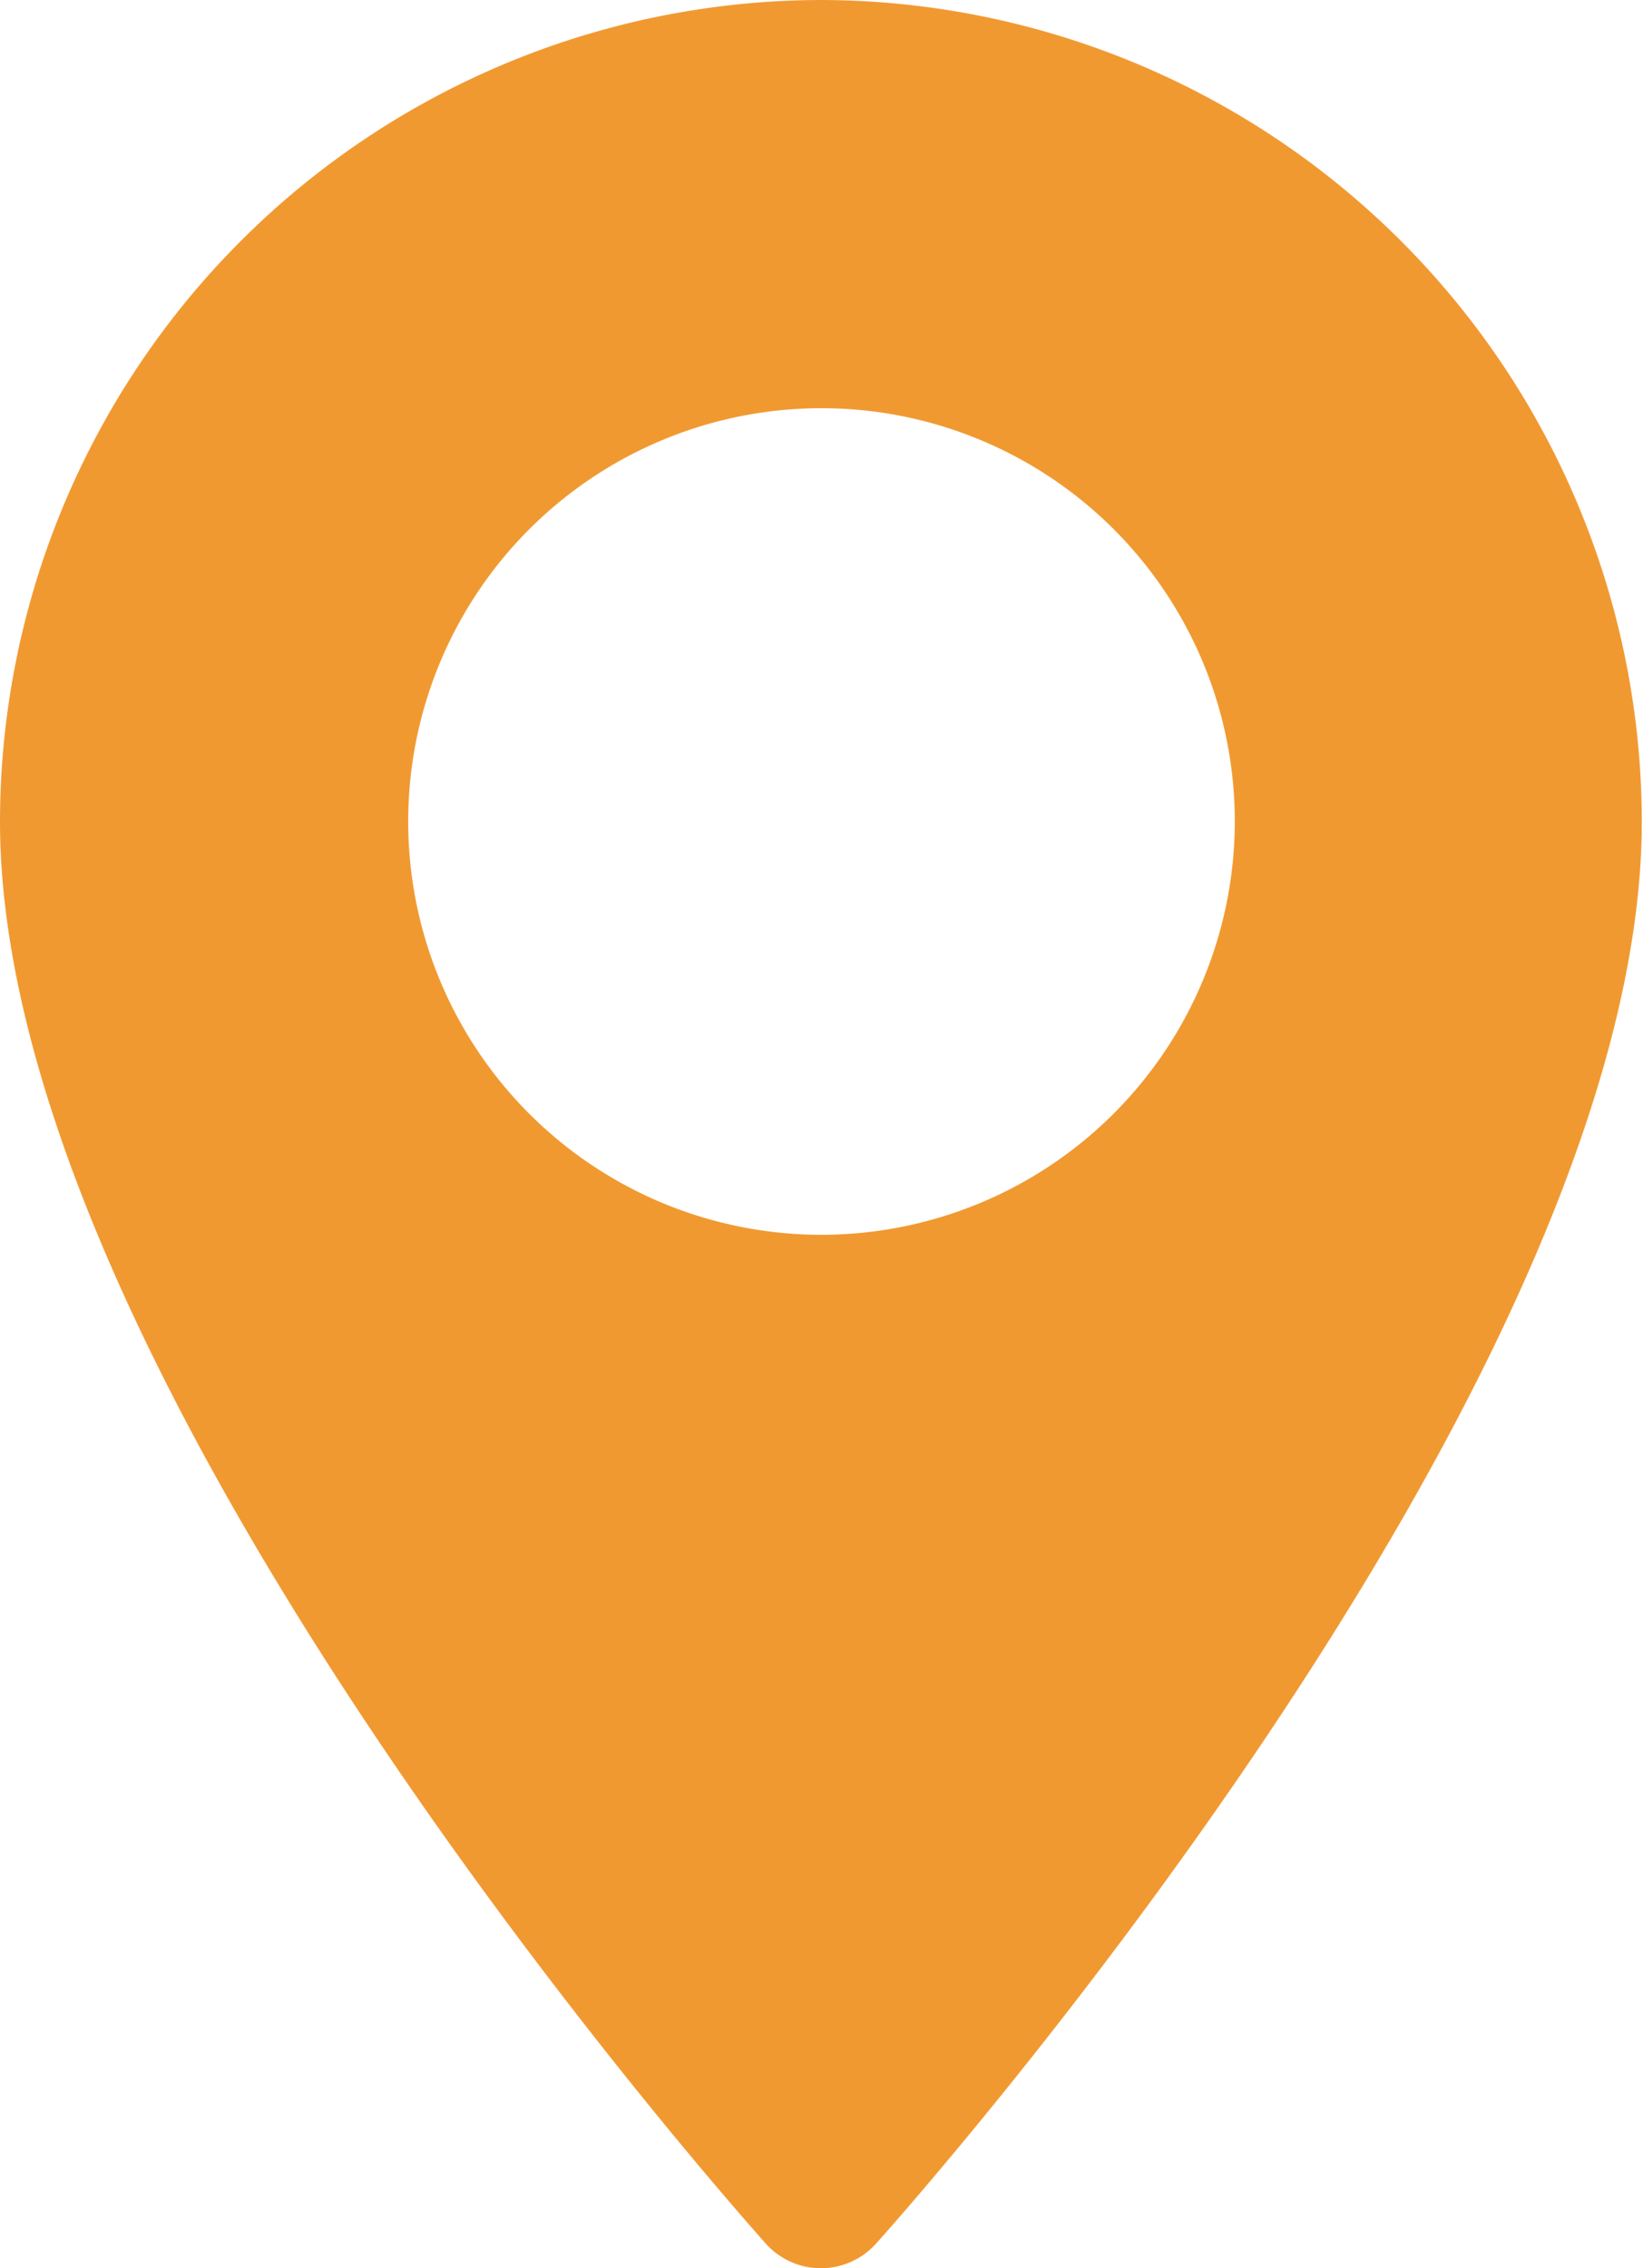 <svg xmlns="http://www.w3.org/2000/svg" width="12.228" height="16.881" viewBox="0 0 12.228 16.881">
  <g id="maps-and-flags" transform="translate(-70.573)">
    <g id="Group_33" data-name="Group 33" transform="translate(70.573)">
      <path id="Path_98" data-name="Path 98" d="M76.687,0a6.121,6.121,0,0,0-6.114,6.114c0,4.184,5.471,10.326,5.7,10.585a.551.551,0,0,0,.819,0c.233-.259,5.7-6.4,5.7-10.585A6.121,6.121,0,0,0,76.687,0Zm0,9.19a3.076,3.076,0,1,1,3.076-3.076A3.079,3.079,0,0,1,76.687,9.19Z" transform="translate(-70.573)" fill="#f19931"/>
    </g>
  </g>
</svg>
